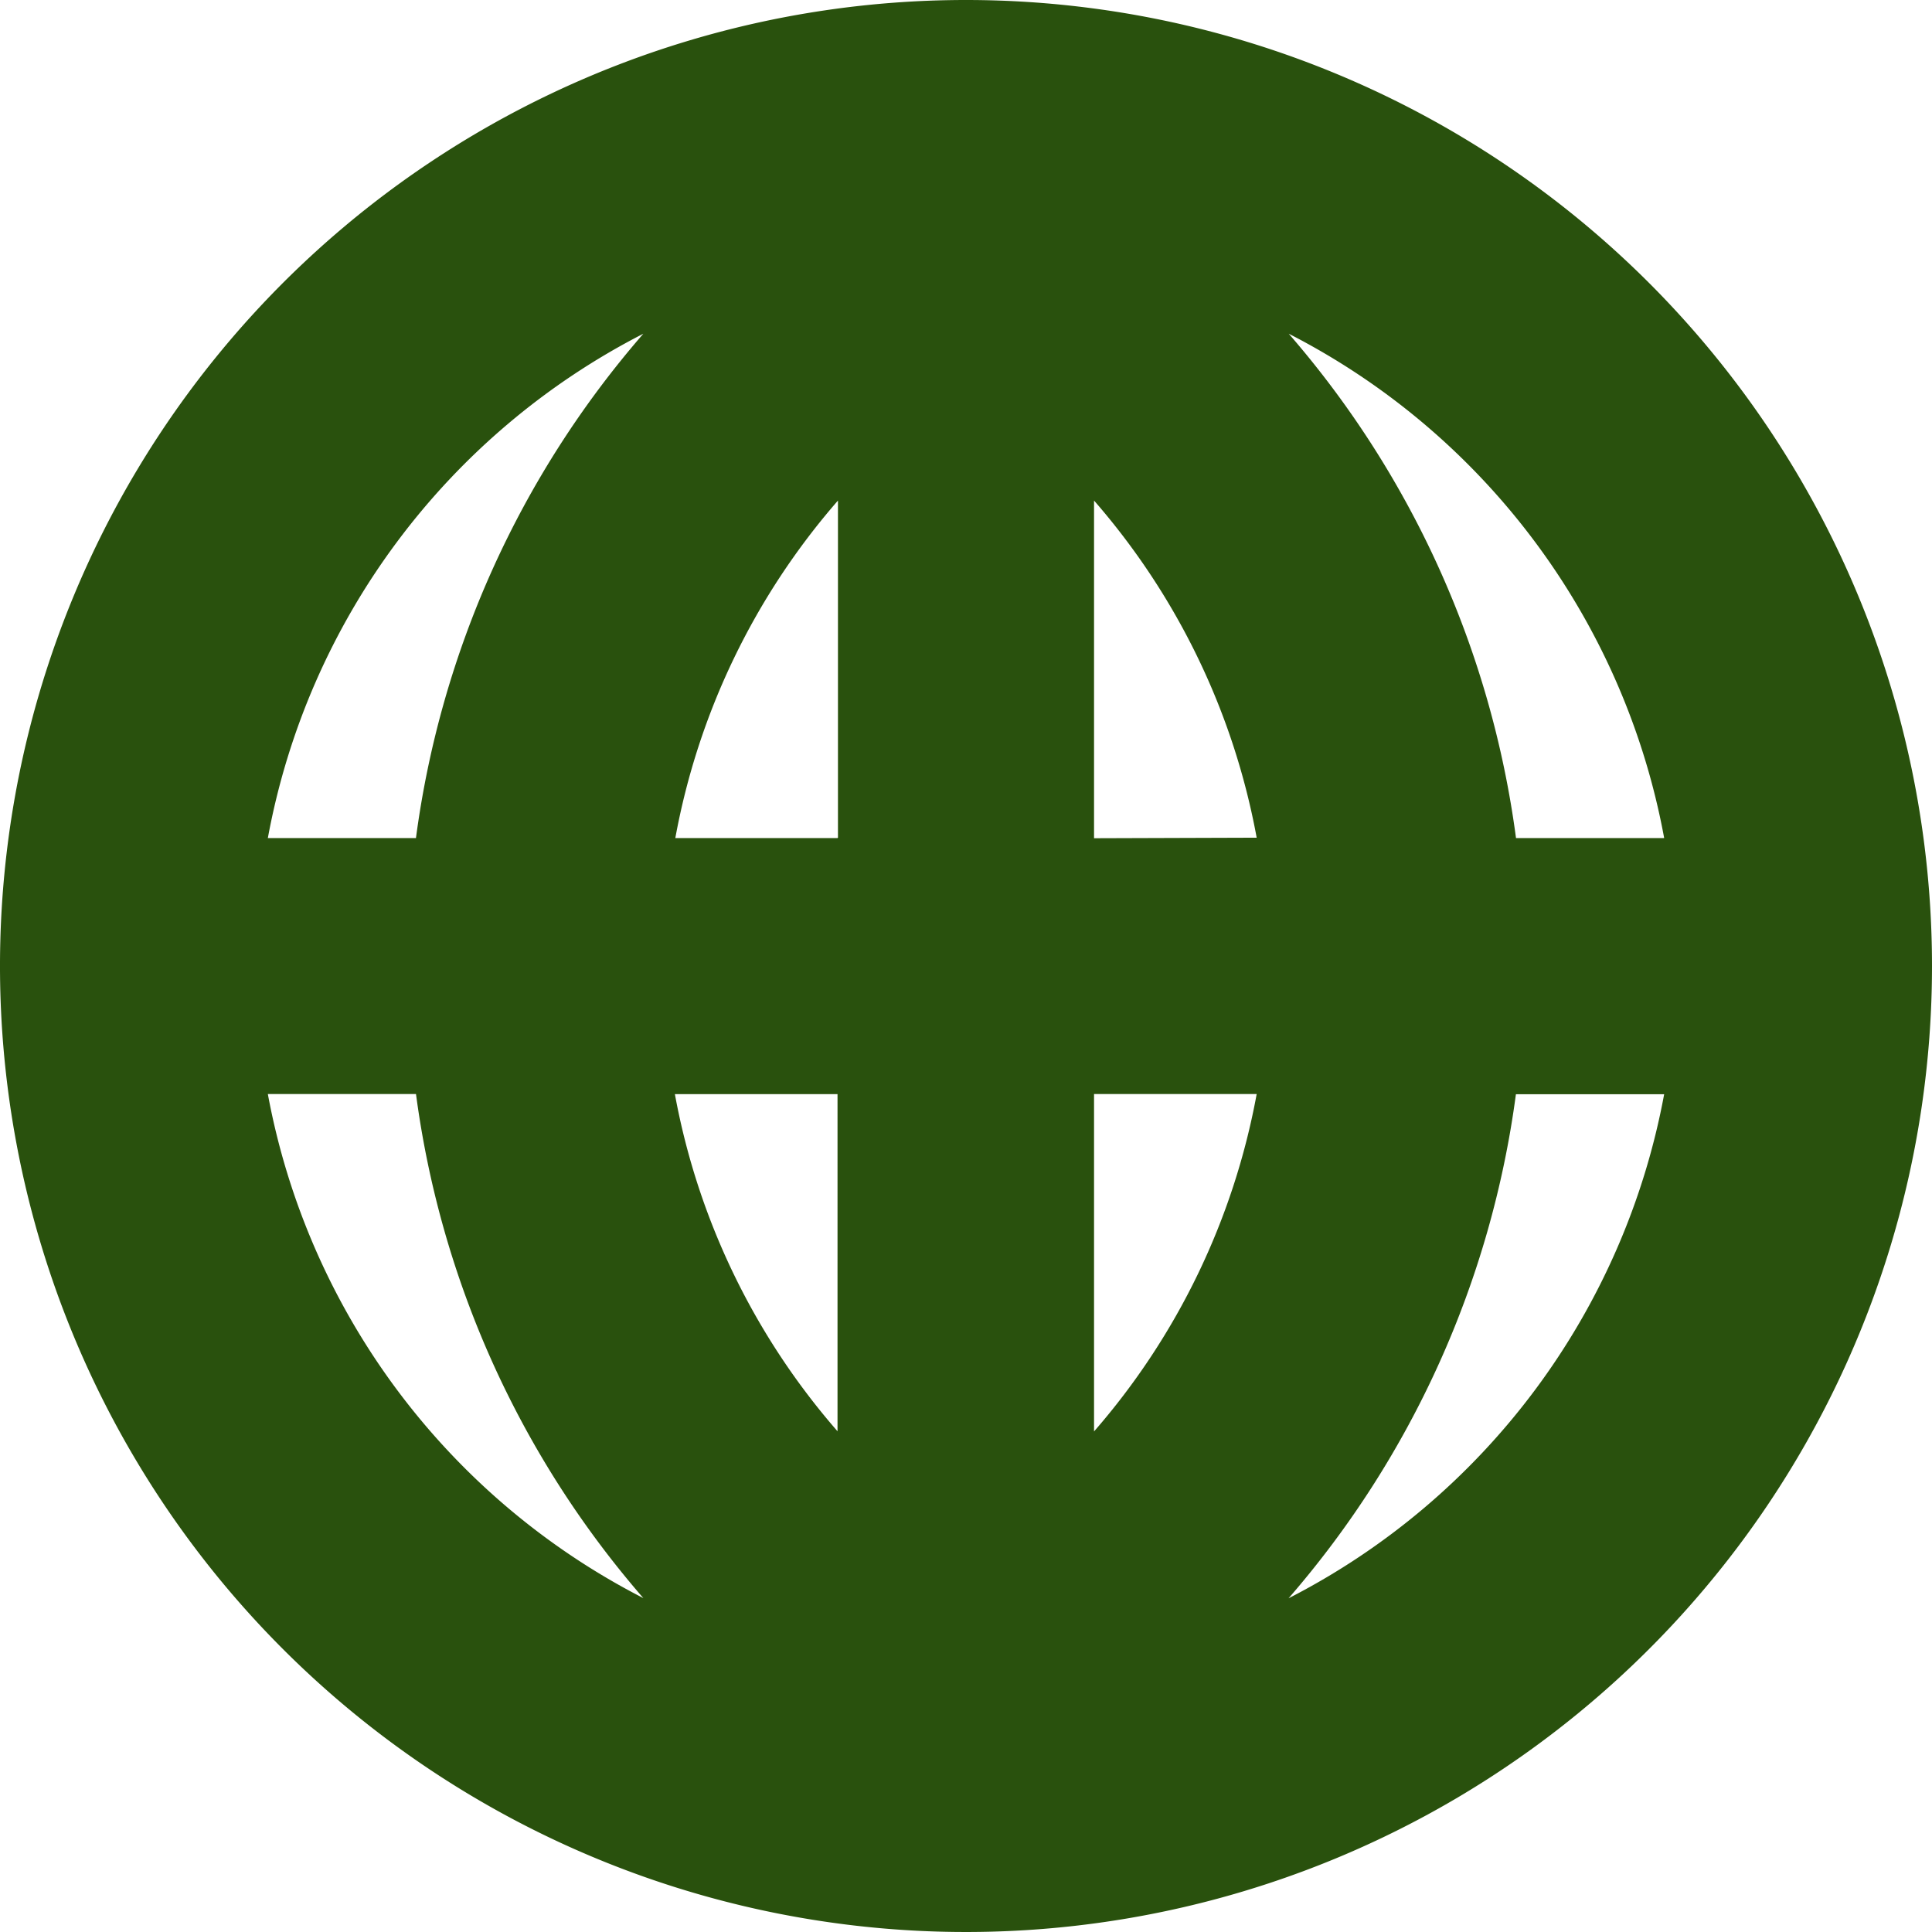 <svg xmlns="http://www.w3.org/2000/svg" width="22" height="22" viewBox="0 0 22 22">
  <path id="web" d="M15.5,4.5a11,11,0,1,0,11,11A11,11,0,0,0,15.5,4.5ZM7.55,16.958H9.237a10.949,10.949,0,0,0,2.589,5.74A8.108,8.108,0,0,1,7.55,16.958Zm1.687-2.915H7.55A8.1,8.1,0,0,1,11.826,8.3a10.95,10.95,0,0,0-2.589,5.74Zm4.8,6.755a8.057,8.057,0,0,1-1.852-3.839h1.852Zm0-6.755H12.19A8.059,8.059,0,0,1,14.042,10.2v3.839Zm9.408,0H21.763A10.949,10.949,0,0,0,19.175,8.3,8.1,8.1,0,0,1,23.45,14.042ZM16.958,20.8V16.958H18.81A8.063,8.063,0,0,1,16.958,20.8Zm0-6.755V10.2a8.057,8.057,0,0,1,1.852,3.839ZM19.173,22.7a10.95,10.95,0,0,0,2.589-5.74H23.45A8.106,8.106,0,0,1,19.173,22.7Z" transform="translate(-4.5 -4.5)" fill="#29510d"/>
</svg>
